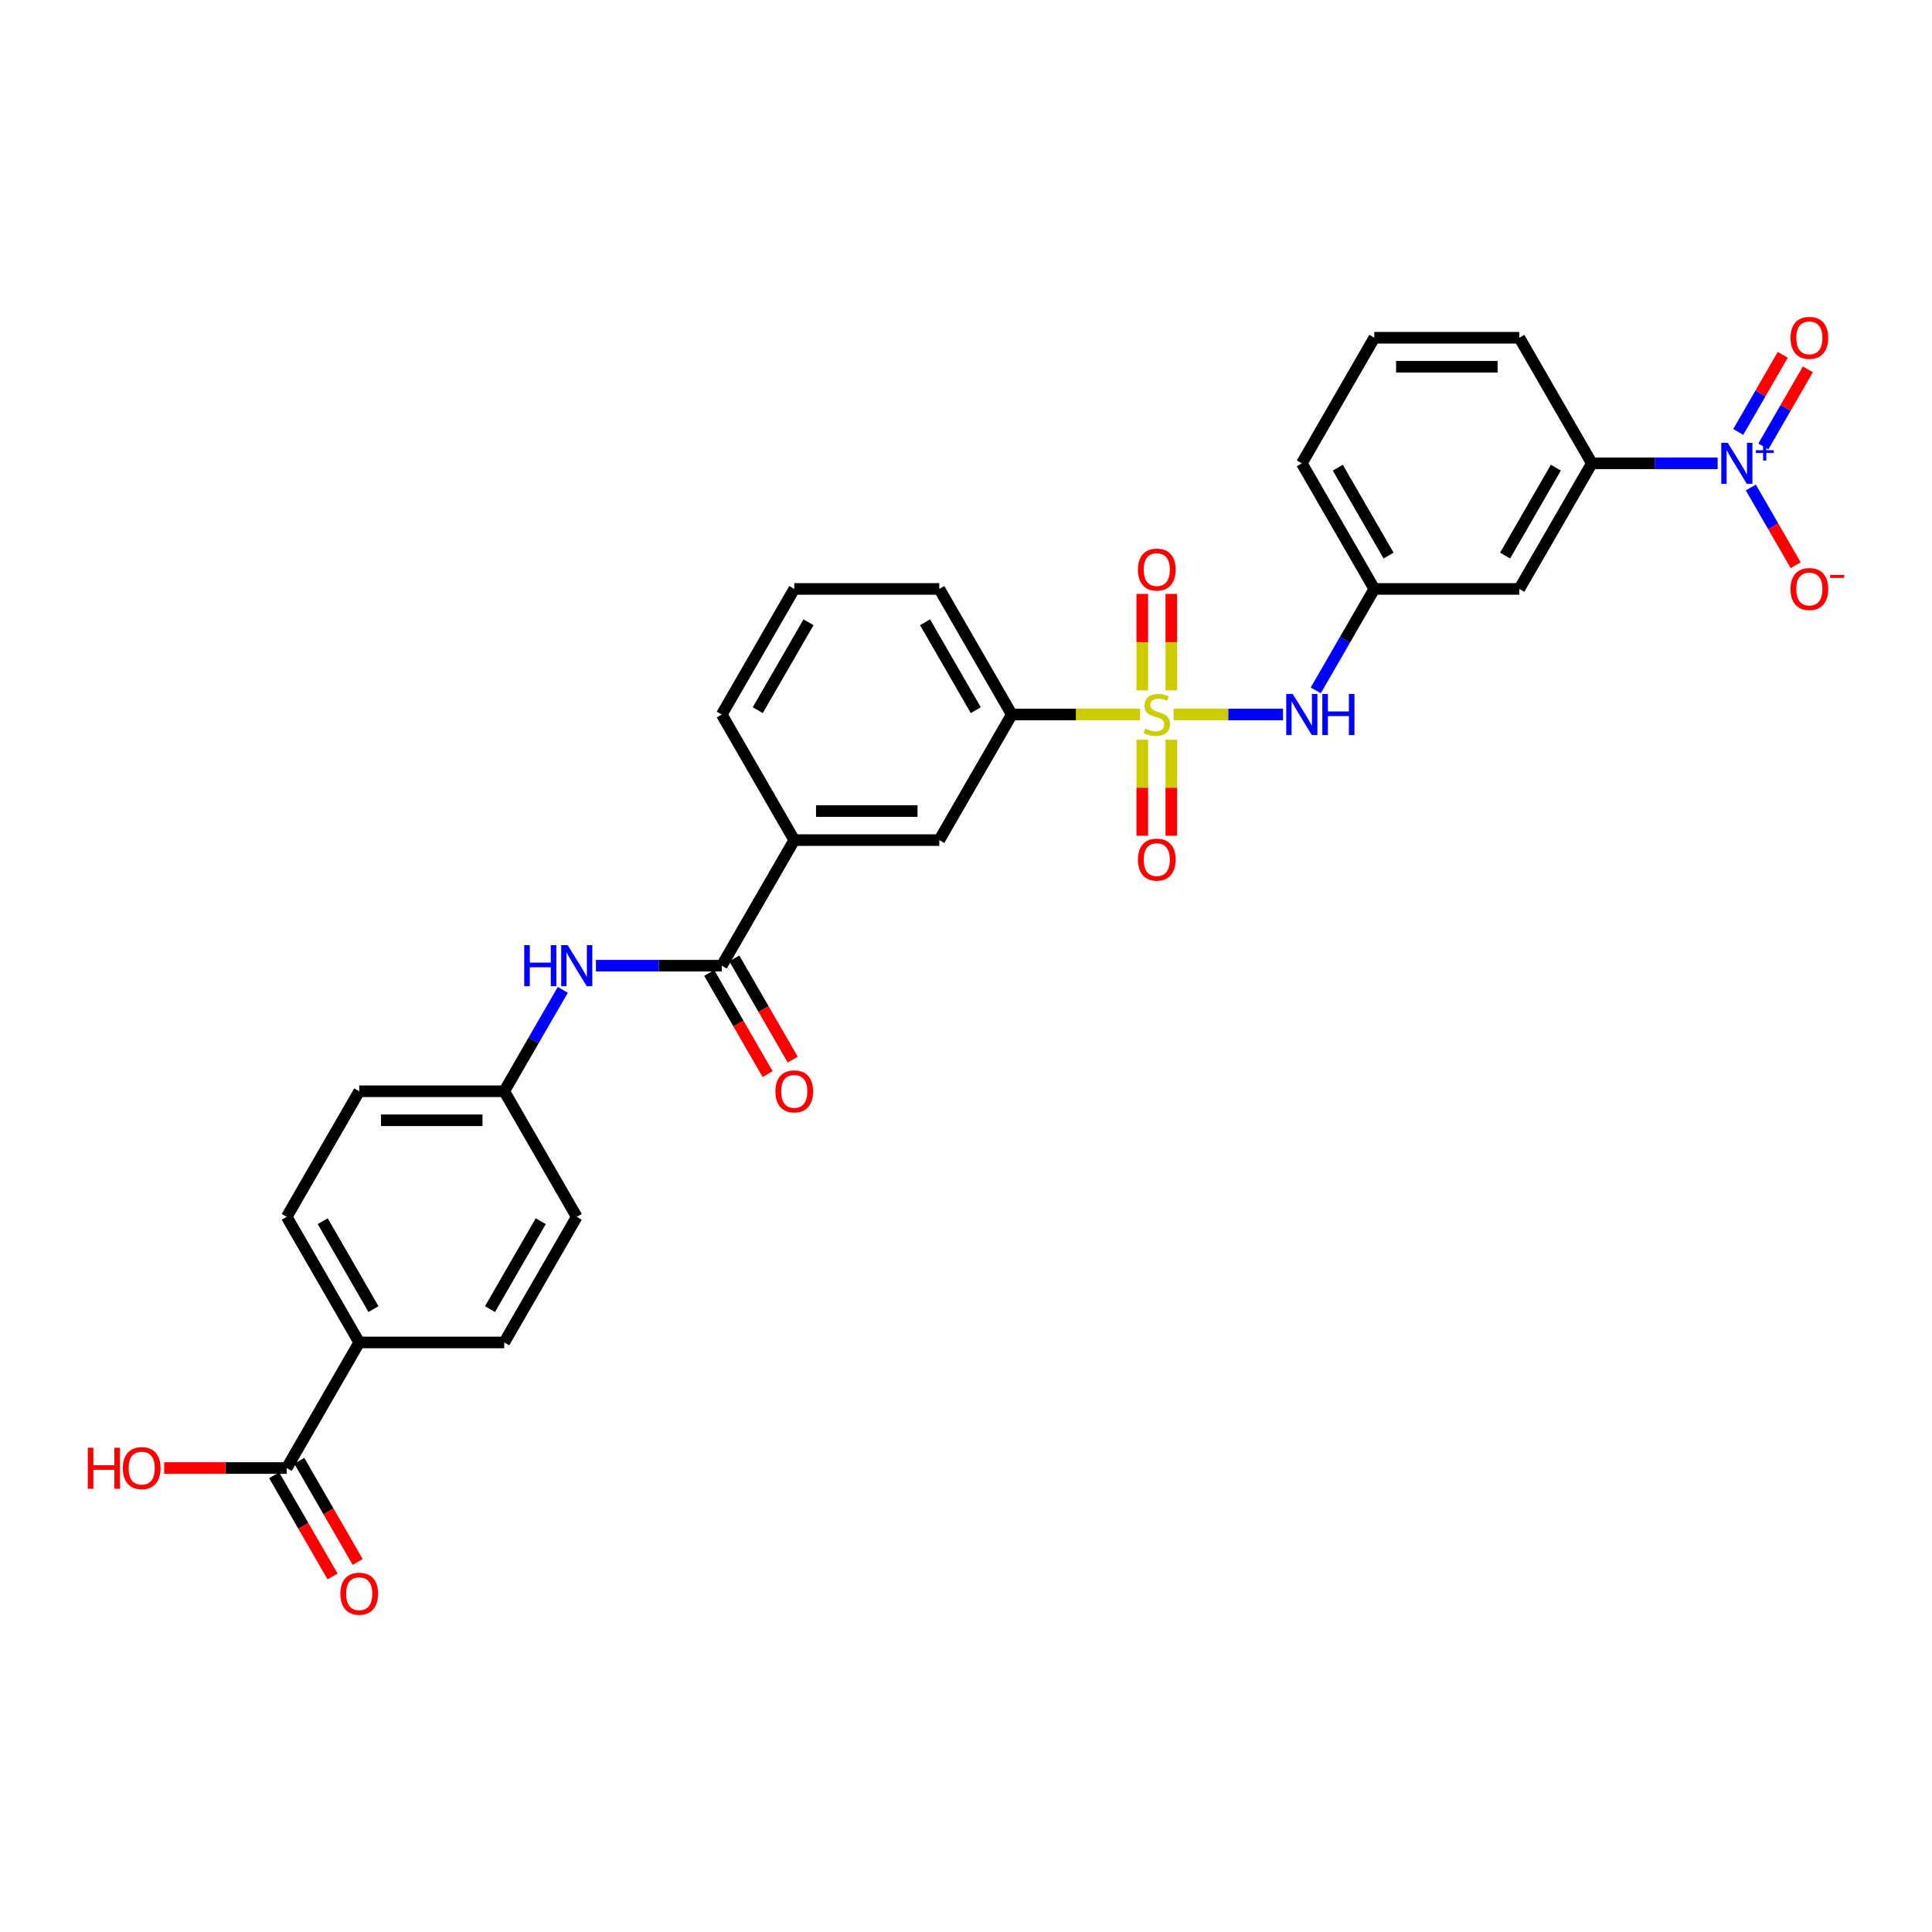 <?xml version='1.0' encoding='iso-8859-1'?>
<svg version='1.1' baseProfile='full'
              xmlns='http://www.w3.org/2000/svg'
                      xmlns:rdkit='http://www.rdkit.org/xml'
                      xmlns:xlink='http://www.w3.org/1999/xlink'
                  xml:space='preserve'
width='1000px' height='1000px' viewBox='0 0 1000 1000'>
<!-- END OF HEADER -->
<rect style='opacity:1.0;fill:#FFFFFF;stroke:none' width='1000' height='1000' x='0' y='0'> </rect>
<path class='bond-2' d='M 607.451,369.829 L 635.774,369.829' style='fill:none;fill-rule:evenodd;stroke:#CCCC00;stroke-width:6px;stroke-linecap:butt;stroke-linejoin:miter;stroke-opacity:1' />
<path class='bond-2' d='M 635.774,369.829 L 664.098,369.829' style='fill:none;fill-rule:evenodd;stroke:#0000FF;stroke-width:6px;stroke-linecap:butt;stroke-linejoin:miter;stroke-opacity:1' />
<path class='bond-3' d='M 590.067,369.829 L 556.884,369.829' style='fill:none;fill-rule:evenodd;stroke:#CCCC00;stroke-width:6px;stroke-linecap:butt;stroke-linejoin:miter;stroke-opacity:1' />
<path class='bond-3' d='M 556.884,369.829 L 523.7,369.829' style='fill:none;fill-rule:evenodd;stroke:#000000;stroke-width:6px;stroke-linecap:butt;stroke-linejoin:miter;stroke-opacity:1' />
<path class='bond-8' d='M 606.265,357.354 L 606.265,332.384' style='fill:none;fill-rule:evenodd;stroke:#CCCC00;stroke-width:6px;stroke-linecap:butt;stroke-linejoin:miter;stroke-opacity:1' />
<path class='bond-8' d='M 606.265,332.384 L 606.265,307.413' style='fill:none;fill-rule:evenodd;stroke:#FF0000;stroke-width:6px;stroke-linecap:butt;stroke-linejoin:miter;stroke-opacity:1' />
<path class='bond-8' d='M 591.253,357.354 L 591.253,332.384' style='fill:none;fill-rule:evenodd;stroke:#CCCC00;stroke-width:6px;stroke-linecap:butt;stroke-linejoin:miter;stroke-opacity:1' />
<path class='bond-8' d='M 591.253,332.384 L 591.253,307.413' style='fill:none;fill-rule:evenodd;stroke:#FF0000;stroke-width:6px;stroke-linecap:butt;stroke-linejoin:miter;stroke-opacity:1' />
<path class='bond-9' d='M 591.253,382.874 L 591.253,407.732' style='fill:none;fill-rule:evenodd;stroke:#CCCC00;stroke-width:6px;stroke-linecap:butt;stroke-linejoin:miter;stroke-opacity:1' />
<path class='bond-9' d='M 591.253,407.732 L 591.253,432.589' style='fill:none;fill-rule:evenodd;stroke:#FF0000;stroke-width:6px;stroke-linecap:butt;stroke-linejoin:miter;stroke-opacity:1' />
<path class='bond-9' d='M 606.265,382.874 L 606.265,407.732' style='fill:none;fill-rule:evenodd;stroke:#CCCC00;stroke-width:6px;stroke-linecap:butt;stroke-linejoin:miter;stroke-opacity:1' />
<path class='bond-9' d='M 606.265,407.732 L 606.265,432.589' style='fill:none;fill-rule:evenodd;stroke:#FF0000;stroke-width:6px;stroke-linecap:butt;stroke-linejoin:miter;stroke-opacity:1' />
<path class='bond-0' d='M 889.057,239.823 L 856.497,239.823' style='fill:none;fill-rule:evenodd;stroke:#0000FF;stroke-width:6px;stroke-linecap:butt;stroke-linejoin:miter;stroke-opacity:1' />
<path class='bond-0' d='M 856.497,239.823 L 823.936,239.823' style='fill:none;fill-rule:evenodd;stroke:#000000;stroke-width:6px;stroke-linecap:butt;stroke-linejoin:miter;stroke-opacity:1' />
<path class='bond-12' d='M 906.215,252.328 L 917.829,272.445' style='fill:none;fill-rule:evenodd;stroke:#0000FF;stroke-width:6px;stroke-linecap:butt;stroke-linejoin:miter;stroke-opacity:1' />
<path class='bond-12' d='M 917.829,272.445 L 929.444,292.562' style='fill:none;fill-rule:evenodd;stroke:#FF0000;stroke-width:6px;stroke-linecap:butt;stroke-linejoin:miter;stroke-opacity:1' />
<path class='bond-13' d='M 912.715,231.071 L 924.234,211.119' style='fill:none;fill-rule:evenodd;stroke:#0000FF;stroke-width:6px;stroke-linecap:butt;stroke-linejoin:miter;stroke-opacity:1' />
<path class='bond-13' d='M 924.234,211.119 L 935.754,191.167' style='fill:none;fill-rule:evenodd;stroke:#FF0000;stroke-width:6px;stroke-linecap:butt;stroke-linejoin:miter;stroke-opacity:1' />
<path class='bond-13' d='M 899.715,223.565 L 911.234,203.613' style='fill:none;fill-rule:evenodd;stroke:#0000FF;stroke-width:6px;stroke-linecap:butt;stroke-linejoin:miter;stroke-opacity:1' />
<path class='bond-13' d='M 911.234,203.613 L 922.753,183.661' style='fill:none;fill-rule:evenodd;stroke:#FF0000;stroke-width:6px;stroke-linecap:butt;stroke-linejoin:miter;stroke-opacity:1' />
<path class='bond-1' d='M 373.582,499.835 L 411.112,434.832' style='fill:none;fill-rule:evenodd;stroke:#000000;stroke-width:6px;stroke-linecap:butt;stroke-linejoin:miter;stroke-opacity:1' />
<path class='bond-5' d='M 373.582,499.835 L 341.022,499.835' style='fill:none;fill-rule:evenodd;stroke:#000000;stroke-width:6px;stroke-linecap:butt;stroke-linejoin:miter;stroke-opacity:1' />
<path class='bond-5' d='M 341.022,499.835 L 308.461,499.835' style='fill:none;fill-rule:evenodd;stroke:#0000FF;stroke-width:6px;stroke-linecap:butt;stroke-linejoin:miter;stroke-opacity:1' />
<path class='bond-16' d='M 367.082,503.588 L 382.202,529.777' style='fill:none;fill-rule:evenodd;stroke:#000000;stroke-width:6px;stroke-linecap:butt;stroke-linejoin:miter;stroke-opacity:1' />
<path class='bond-16' d='M 382.202,529.777 L 397.323,555.966' style='fill:none;fill-rule:evenodd;stroke:#FF0000;stroke-width:6px;stroke-linecap:butt;stroke-linejoin:miter;stroke-opacity:1' />
<path class='bond-16' d='M 380.083,496.082 L 395.203,522.271' style='fill:none;fill-rule:evenodd;stroke:#000000;stroke-width:6px;stroke-linecap:butt;stroke-linejoin:miter;stroke-opacity:1' />
<path class='bond-16' d='M 395.203,522.271 L 410.323,548.46' style='fill:none;fill-rule:evenodd;stroke:#FF0000;stroke-width:6px;stroke-linecap:butt;stroke-linejoin:miter;stroke-opacity:1' />
<path class='bond-15' d='M 681.038,357.324 L 696.193,331.075' style='fill:none;fill-rule:evenodd;stroke:#0000FF;stroke-width:6px;stroke-linecap:butt;stroke-linejoin:miter;stroke-opacity:1' />
<path class='bond-15' d='M 696.193,331.075 L 711.348,304.826' style='fill:none;fill-rule:evenodd;stroke:#000000;stroke-width:6px;stroke-linecap:butt;stroke-linejoin:miter;stroke-opacity:1' />
<path class='bond-10' d='M 523.7,369.829 L 486.171,434.832' style='fill:none;fill-rule:evenodd;stroke:#000000;stroke-width:6px;stroke-linecap:butt;stroke-linejoin:miter;stroke-opacity:1' />
<path class='bond-24' d='M 523.7,369.829 L 486.171,304.826' style='fill:none;fill-rule:evenodd;stroke:#000000;stroke-width:6px;stroke-linecap:butt;stroke-linejoin:miter;stroke-opacity:1' />
<path class='bond-24' d='M 505.07,367.584 L 478.8,322.082' style='fill:none;fill-rule:evenodd;stroke:#000000;stroke-width:6px;stroke-linecap:butt;stroke-linejoin:miter;stroke-opacity:1' />
<path class='bond-4' d='M 823.936,239.823 L 786.407,304.826' style='fill:none;fill-rule:evenodd;stroke:#000000;stroke-width:6px;stroke-linecap:butt;stroke-linejoin:miter;stroke-opacity:1' />
<path class='bond-4' d='M 805.306,242.067 L 779.036,287.57' style='fill:none;fill-rule:evenodd;stroke:#000000;stroke-width:6px;stroke-linecap:butt;stroke-linejoin:miter;stroke-opacity:1' />
<path class='bond-31' d='M 823.936,239.823 L 786.407,174.82' style='fill:none;fill-rule:evenodd;stroke:#000000;stroke-width:6px;stroke-linecap:butt;stroke-linejoin:miter;stroke-opacity:1' />
<path class='bond-18' d='M 291.304,512.34 L 276.149,538.589' style='fill:none;fill-rule:evenodd;stroke:#0000FF;stroke-width:6px;stroke-linecap:butt;stroke-linejoin:miter;stroke-opacity:1' />
<path class='bond-18' d='M 276.149,538.589 L 260.994,564.838' style='fill:none;fill-rule:evenodd;stroke:#000000;stroke-width:6px;stroke-linecap:butt;stroke-linejoin:miter;stroke-opacity:1' />
<path class='bond-6' d='M 148.405,759.847 L 185.935,694.844' style='fill:none;fill-rule:evenodd;stroke:#000000;stroke-width:6px;stroke-linecap:butt;stroke-linejoin:miter;stroke-opacity:1' />
<path class='bond-17' d='M 141.905,763.6 L 157.025,789.789' style='fill:none;fill-rule:evenodd;stroke:#000000;stroke-width:6px;stroke-linecap:butt;stroke-linejoin:miter;stroke-opacity:1' />
<path class='bond-17' d='M 157.025,789.789 L 172.146,815.978' style='fill:none;fill-rule:evenodd;stroke:#FF0000;stroke-width:6px;stroke-linecap:butt;stroke-linejoin:miter;stroke-opacity:1' />
<path class='bond-17' d='M 154.906,756.094 L 170.026,782.283' style='fill:none;fill-rule:evenodd;stroke:#000000;stroke-width:6px;stroke-linecap:butt;stroke-linejoin:miter;stroke-opacity:1' />
<path class='bond-17' d='M 170.026,782.283 L 185.146,808.472' style='fill:none;fill-rule:evenodd;stroke:#FF0000;stroke-width:6px;stroke-linecap:butt;stroke-linejoin:miter;stroke-opacity:1' />
<path class='bond-21' d='M 148.405,759.847 L 116.693,759.847' style='fill:none;fill-rule:evenodd;stroke:#000000;stroke-width:6px;stroke-linecap:butt;stroke-linejoin:miter;stroke-opacity:1' />
<path class='bond-21' d='M 116.693,759.847 L 84.981,759.847' style='fill:none;fill-rule:evenodd;stroke:#FF0000;stroke-width:6px;stroke-linecap:butt;stroke-linejoin:miter;stroke-opacity:1' />
<path class='bond-7' d='M 411.112,434.832 L 486.171,434.832' style='fill:none;fill-rule:evenodd;stroke:#000000;stroke-width:6px;stroke-linecap:butt;stroke-linejoin:miter;stroke-opacity:1' />
<path class='bond-7' d='M 422.371,419.82 L 474.912,419.82' style='fill:none;fill-rule:evenodd;stroke:#000000;stroke-width:6px;stroke-linecap:butt;stroke-linejoin:miter;stroke-opacity:1' />
<path class='bond-30' d='M 411.112,434.832 L 373.582,369.829' style='fill:none;fill-rule:evenodd;stroke:#000000;stroke-width:6px;stroke-linecap:butt;stroke-linejoin:miter;stroke-opacity:1' />
<path class='bond-11' d='M 786.407,304.826 L 711.348,304.826' style='fill:none;fill-rule:evenodd;stroke:#000000;stroke-width:6px;stroke-linecap:butt;stroke-linejoin:miter;stroke-opacity:1' />
<path class='bond-14' d='M 185.935,694.844 L 148.405,629.841' style='fill:none;fill-rule:evenodd;stroke:#000000;stroke-width:6px;stroke-linecap:butt;stroke-linejoin:miter;stroke-opacity:1' />
<path class='bond-14' d='M 193.306,677.587 L 167.035,632.085' style='fill:none;fill-rule:evenodd;stroke:#000000;stroke-width:6px;stroke-linecap:butt;stroke-linejoin:miter;stroke-opacity:1' />
<path class='bond-32' d='M 185.935,694.844 L 260.994,694.844' style='fill:none;fill-rule:evenodd;stroke:#000000;stroke-width:6px;stroke-linecap:butt;stroke-linejoin:miter;stroke-opacity:1' />
<path class='bond-29' d='M 711.348,304.826 L 673.818,239.823' style='fill:none;fill-rule:evenodd;stroke:#000000;stroke-width:6px;stroke-linecap:butt;stroke-linejoin:miter;stroke-opacity:1' />
<path class='bond-29' d='M 718.719,287.57 L 692.448,242.067' style='fill:none;fill-rule:evenodd;stroke:#000000;stroke-width:6px;stroke-linecap:butt;stroke-linejoin:miter;stroke-opacity:1' />
<path class='bond-22' d='M 260.994,564.838 L 298.523,629.841' style='fill:none;fill-rule:evenodd;stroke:#000000;stroke-width:6px;stroke-linecap:butt;stroke-linejoin:miter;stroke-opacity:1' />
<path class='bond-23' d='M 260.994,564.838 L 185.935,564.838' style='fill:none;fill-rule:evenodd;stroke:#000000;stroke-width:6px;stroke-linecap:butt;stroke-linejoin:miter;stroke-opacity:1' />
<path class='bond-23' d='M 249.735,579.85 L 197.194,579.85' style='fill:none;fill-rule:evenodd;stroke:#000000;stroke-width:6px;stroke-linecap:butt;stroke-linejoin:miter;stroke-opacity:1' />
<path class='bond-19' d='M 148.405,629.841 L 185.935,564.838' style='fill:none;fill-rule:evenodd;stroke:#000000;stroke-width:6px;stroke-linecap:butt;stroke-linejoin:miter;stroke-opacity:1' />
<path class='bond-20' d='M 260.994,694.844 L 298.523,629.841' style='fill:none;fill-rule:evenodd;stroke:#000000;stroke-width:6px;stroke-linecap:butt;stroke-linejoin:miter;stroke-opacity:1' />
<path class='bond-20' d='M 253.623,677.587 L 279.893,632.085' style='fill:none;fill-rule:evenodd;stroke:#000000;stroke-width:6px;stroke-linecap:butt;stroke-linejoin:miter;stroke-opacity:1' />
<path class='bond-27' d='M 486.171,304.826 L 411.112,304.826' style='fill:none;fill-rule:evenodd;stroke:#000000;stroke-width:6px;stroke-linecap:butt;stroke-linejoin:miter;stroke-opacity:1' />
<path class='bond-25' d='M 786.407,174.82 L 711.348,174.82' style='fill:none;fill-rule:evenodd;stroke:#000000;stroke-width:6px;stroke-linecap:butt;stroke-linejoin:miter;stroke-opacity:1' />
<path class='bond-25' d='M 775.148,189.832 L 722.607,189.832' style='fill:none;fill-rule:evenodd;stroke:#000000;stroke-width:6px;stroke-linecap:butt;stroke-linejoin:miter;stroke-opacity:1' />
<path class='bond-26' d='M 373.582,369.829 L 411.112,304.826' style='fill:none;fill-rule:evenodd;stroke:#000000;stroke-width:6px;stroke-linecap:butt;stroke-linejoin:miter;stroke-opacity:1' />
<path class='bond-26' d='M 392.212,367.584 L 418.483,322.082' style='fill:none;fill-rule:evenodd;stroke:#000000;stroke-width:6px;stroke-linecap:butt;stroke-linejoin:miter;stroke-opacity:1' />
<path class='bond-28' d='M 711.348,174.82 L 673.818,239.823' style='fill:none;fill-rule:evenodd;stroke:#000000;stroke-width:6px;stroke-linecap:butt;stroke-linejoin:miter;stroke-opacity:1' />
<path  class='atom-0' d='M 592.755 377.125
Q 592.995 377.215, 593.986 377.635
Q 594.976 378.055, 596.057 378.326
Q 597.168 378.566, 598.249 378.566
Q 600.26 378.566, 601.431 377.605
Q 602.602 376.614, 602.602 374.903
Q 602.602 373.732, 602.002 373.011
Q 601.431 372.291, 600.531 371.901
Q 599.63 371.51, 598.129 371.06
Q 596.237 370.489, 595.096 369.949
Q 593.986 369.409, 593.175 368.268
Q 592.394 367.127, 592.394 365.205
Q 592.394 362.533, 594.196 360.882
Q 596.027 359.231, 599.63 359.231
Q 602.092 359.231, 604.884 360.402
L 604.194 362.713
Q 601.642 361.662, 599.72 361.662
Q 597.648 361.662, 596.508 362.533
Q 595.367 363.374, 595.397 364.845
Q 595.397 365.986, 595.967 366.676
Q 596.568 367.367, 597.408 367.757
Q 598.279 368.148, 599.72 368.598
Q 601.642 369.198, 602.782 369.799
Q 603.923 370.399, 604.734 371.63
Q 605.575 372.831, 605.575 374.903
Q 605.575 377.845, 603.593 379.436
Q 601.642 380.998, 598.369 380.998
Q 596.478 380.998, 595.036 380.577
Q 593.625 380.187, 591.944 379.497
L 592.755 377.125
' fill='#CCCC00'/>
<path  class='atom-1' d='M 894.297 229.195
L 901.262 240.453
Q 901.953 241.564, 903.063 243.576
Q 904.174 245.587, 904.234 245.708
L 904.234 229.195
L 907.057 229.195
L 907.057 250.451
L 904.144 250.451
L 896.668 238.142
Q 895.798 236.7, 894.867 235.049
Q 893.966 233.398, 893.696 232.887
L 893.696 250.451
L 890.934 250.451
L 890.934 229.195
L 894.297 229.195
' fill='#0000FF'/>
<path  class='atom-1' d='M 908.84 233.026
L 912.585 233.026
L 912.585 229.083
L 914.25 229.083
L 914.25 233.026
L 918.094 233.026
L 918.094 234.453
L 914.25 234.453
L 914.25 238.416
L 912.585 238.416
L 912.585 234.453
L 908.84 234.453
L 908.84 233.026
' fill='#0000FF'/>
<path  class='atom-3' d='M 669.12 359.201
L 676.085 370.459
Q 676.776 371.57, 677.886 373.582
Q 678.997 375.593, 679.057 375.714
L 679.057 359.201
L 681.88 359.201
L 681.88 380.457
L 678.967 380.457
L 671.491 368.148
Q 670.621 366.706, 669.69 365.055
Q 668.789 363.404, 668.519 362.893
L 668.519 380.457
L 665.757 380.457
L 665.757 359.201
L 669.12 359.201
' fill='#0000FF'/>
<path  class='atom-3' d='M 684.432 359.201
L 687.314 359.201
L 687.314 368.238
L 698.182 368.238
L 698.182 359.201
L 701.065 359.201
L 701.065 380.457
L 698.182 380.457
L 698.182 370.64
L 687.314 370.64
L 687.314 380.457
L 684.432 380.457
L 684.432 359.201
' fill='#0000FF'/>
<path  class='atom-6' d='M 271.337 489.207
L 274.219 489.207
L 274.219 498.244
L 285.088 498.244
L 285.088 489.207
L 287.97 489.207
L 287.97 510.463
L 285.088 510.463
L 285.088 500.646
L 274.219 500.646
L 274.219 510.463
L 271.337 510.463
L 271.337 489.207
' fill='#0000FF'/>
<path  class='atom-6' d='M 293.825 489.207
L 300.79 500.465
Q 301.481 501.576, 302.592 503.588
Q 303.702 505.599, 303.763 505.719
L 303.763 489.207
L 306.585 489.207
L 306.585 510.463
L 303.672 510.463
L 296.197 498.154
Q 295.326 496.712, 294.395 495.061
Q 293.494 493.41, 293.224 492.899
L 293.224 510.463
L 290.462 510.463
L 290.462 489.207
L 293.825 489.207
' fill='#0000FF'/>
<path  class='atom-9' d='M 589.002 294.83
Q 589.002 289.726, 591.524 286.874
Q 594.046 284.021, 598.759 284.021
Q 603.473 284.021, 605.995 286.874
Q 608.517 289.726, 608.517 294.83
Q 608.517 299.994, 605.965 302.936
Q 603.413 305.849, 598.759 305.849
Q 594.076 305.849, 591.524 302.936
Q 589.002 300.024, 589.002 294.83
M 598.759 303.447
Q 602.002 303.447, 603.743 301.285
Q 605.515 299.093, 605.515 294.83
Q 605.515 290.657, 603.743 288.555
Q 602.002 286.423, 598.759 286.423
Q 595.517 286.423, 593.745 288.525
Q 592.004 290.627, 592.004 294.83
Q 592.004 299.123, 593.745 301.285
Q 595.517 303.447, 598.759 303.447
' fill='#FF0000'/>
<path  class='atom-10' d='M 589.002 444.948
Q 589.002 439.844, 591.524 436.992
Q 594.046 434.139, 598.759 434.139
Q 603.473 434.139, 605.995 436.992
Q 608.517 439.844, 608.517 444.948
Q 608.517 450.112, 605.965 453.054
Q 603.413 455.967, 598.759 455.967
Q 594.076 455.967, 591.524 453.054
Q 589.002 450.142, 589.002 444.948
M 598.759 453.565
Q 602.002 453.565, 603.743 451.403
Q 605.515 449.211, 605.515 444.948
Q 605.515 440.775, 603.743 438.673
Q 602.002 436.541, 598.759 436.541
Q 595.517 436.541, 593.745 438.643
Q 592.004 440.745, 592.004 444.948
Q 592.004 449.241, 593.745 451.403
Q 595.517 453.565, 598.759 453.565
' fill='#FF0000'/>
<path  class='atom-13' d='M 926.767 304.886
Q 926.767 299.782, 929.289 296.93
Q 931.811 294.077, 936.525 294.077
Q 941.238 294.077, 943.76 296.93
Q 946.282 299.782, 946.282 304.886
Q 946.282 310.05, 943.73 312.992
Q 941.178 315.905, 936.525 315.905
Q 931.841 315.905, 929.289 312.992
Q 926.767 310.08, 926.767 304.886
M 936.525 313.503
Q 939.767 313.503, 941.509 311.341
Q 943.28 309.149, 943.28 304.886
Q 943.28 300.713, 941.509 298.611
Q 939.767 296.479, 936.525 296.479
Q 933.282 296.479, 931.511 298.581
Q 929.769 300.683, 929.769 304.886
Q 929.769 309.179, 931.511 311.341
Q 933.282 313.503, 936.525 313.503
' fill='#FF0000'/>
<path  class='atom-13' d='M 947.273 297.547
L 954.545 297.547
L 954.545 299.132
L 947.273 299.132
L 947.273 297.547
' fill='#FF0000'/>
<path  class='atom-14' d='M 926.767 174.88
Q 926.767 169.776, 929.289 166.924
Q 931.811 164.072, 936.525 164.072
Q 941.238 164.072, 943.76 166.924
Q 946.282 169.776, 946.282 174.88
Q 946.282 180.044, 943.73 182.986
Q 941.178 185.899, 936.525 185.899
Q 931.841 185.899, 929.289 182.986
Q 926.767 180.074, 926.767 174.88
M 936.525 183.497
Q 939.767 183.497, 941.509 181.335
Q 943.28 179.143, 943.28 174.88
Q 943.28 170.707, 941.509 168.605
Q 939.767 166.473, 936.525 166.473
Q 933.282 166.473, 931.511 168.575
Q 929.769 170.677, 929.769 174.88
Q 929.769 179.173, 931.511 181.335
Q 933.282 183.497, 936.525 183.497
' fill='#FF0000'/>
<path  class='atom-17' d='M 401.354 564.898
Q 401.354 559.794, 403.876 556.942
Q 406.398 554.089, 411.112 554.089
Q 415.826 554.089, 418.348 556.942
Q 420.87 559.794, 420.87 564.898
Q 420.87 570.062, 418.318 573.004
Q 415.766 575.917, 411.112 575.917
Q 406.428 575.917, 403.876 573.004
Q 401.354 570.092, 401.354 564.898
M 411.112 573.515
Q 414.354 573.515, 416.096 571.353
Q 417.867 569.161, 417.867 564.898
Q 417.867 560.725, 416.096 558.623
Q 414.354 556.491, 411.112 556.491
Q 407.869 556.491, 406.098 558.593
Q 404.357 560.695, 404.357 564.898
Q 404.357 569.191, 406.098 571.353
Q 407.869 573.515, 411.112 573.515
' fill='#FF0000'/>
<path  class='atom-18' d='M 176.177 824.91
Q 176.177 819.806, 178.699 816.954
Q 181.221 814.101, 185.935 814.101
Q 190.649 814.101, 193.171 816.954
Q 195.693 819.806, 195.693 824.91
Q 195.693 830.074, 193.141 833.016
Q 190.589 835.928, 185.935 835.928
Q 181.251 835.928, 178.699 833.016
Q 176.177 830.104, 176.177 824.91
M 185.935 833.527
Q 189.177 833.527, 190.919 831.365
Q 192.69 829.173, 192.69 824.91
Q 192.69 820.737, 190.919 818.635
Q 189.177 816.503, 185.935 816.503
Q 182.692 816.503, 180.921 818.605
Q 179.18 820.707, 179.18 824.91
Q 179.18 829.203, 180.921 831.365
Q 182.692 833.527, 185.935 833.527
' fill='#FF0000'/>
<path  class='atom-22' d='M 45.455 749.339
L 48.337 749.339
L 48.337 758.376
L 59.205 758.376
L 59.205 749.339
L 62.088 749.339
L 62.088 770.595
L 59.205 770.595
L 59.205 760.778
L 48.337 760.778
L 48.337 770.595
L 45.455 770.595
L 45.455 749.339
' fill='#FF0000'/>
<path  class='atom-22' d='M 63.589 759.907
Q 63.589 754.803, 66.111 751.951
Q 68.633 749.098, 73.347 749.098
Q 78.06 749.098, 80.582 751.951
Q 83.104 754.803, 83.104 759.907
Q 83.104 765.071, 80.552 768.013
Q 78 770.925, 73.347 770.925
Q 68.663 770.925, 66.111 768.013
Q 63.589 765.101, 63.589 759.907
M 73.347 768.524
Q 76.589 768.524, 78.33 766.362
Q 80.102 764.17, 80.102 759.907
Q 80.102 755.734, 78.33 753.632
Q 76.589 751.5, 73.347 751.5
Q 70.104 751.5, 68.332 753.602
Q 66.591 755.704, 66.591 759.907
Q 66.591 764.2, 68.332 766.362
Q 70.104 768.524, 73.347 768.524
' fill='#FF0000'/>
</svg>
